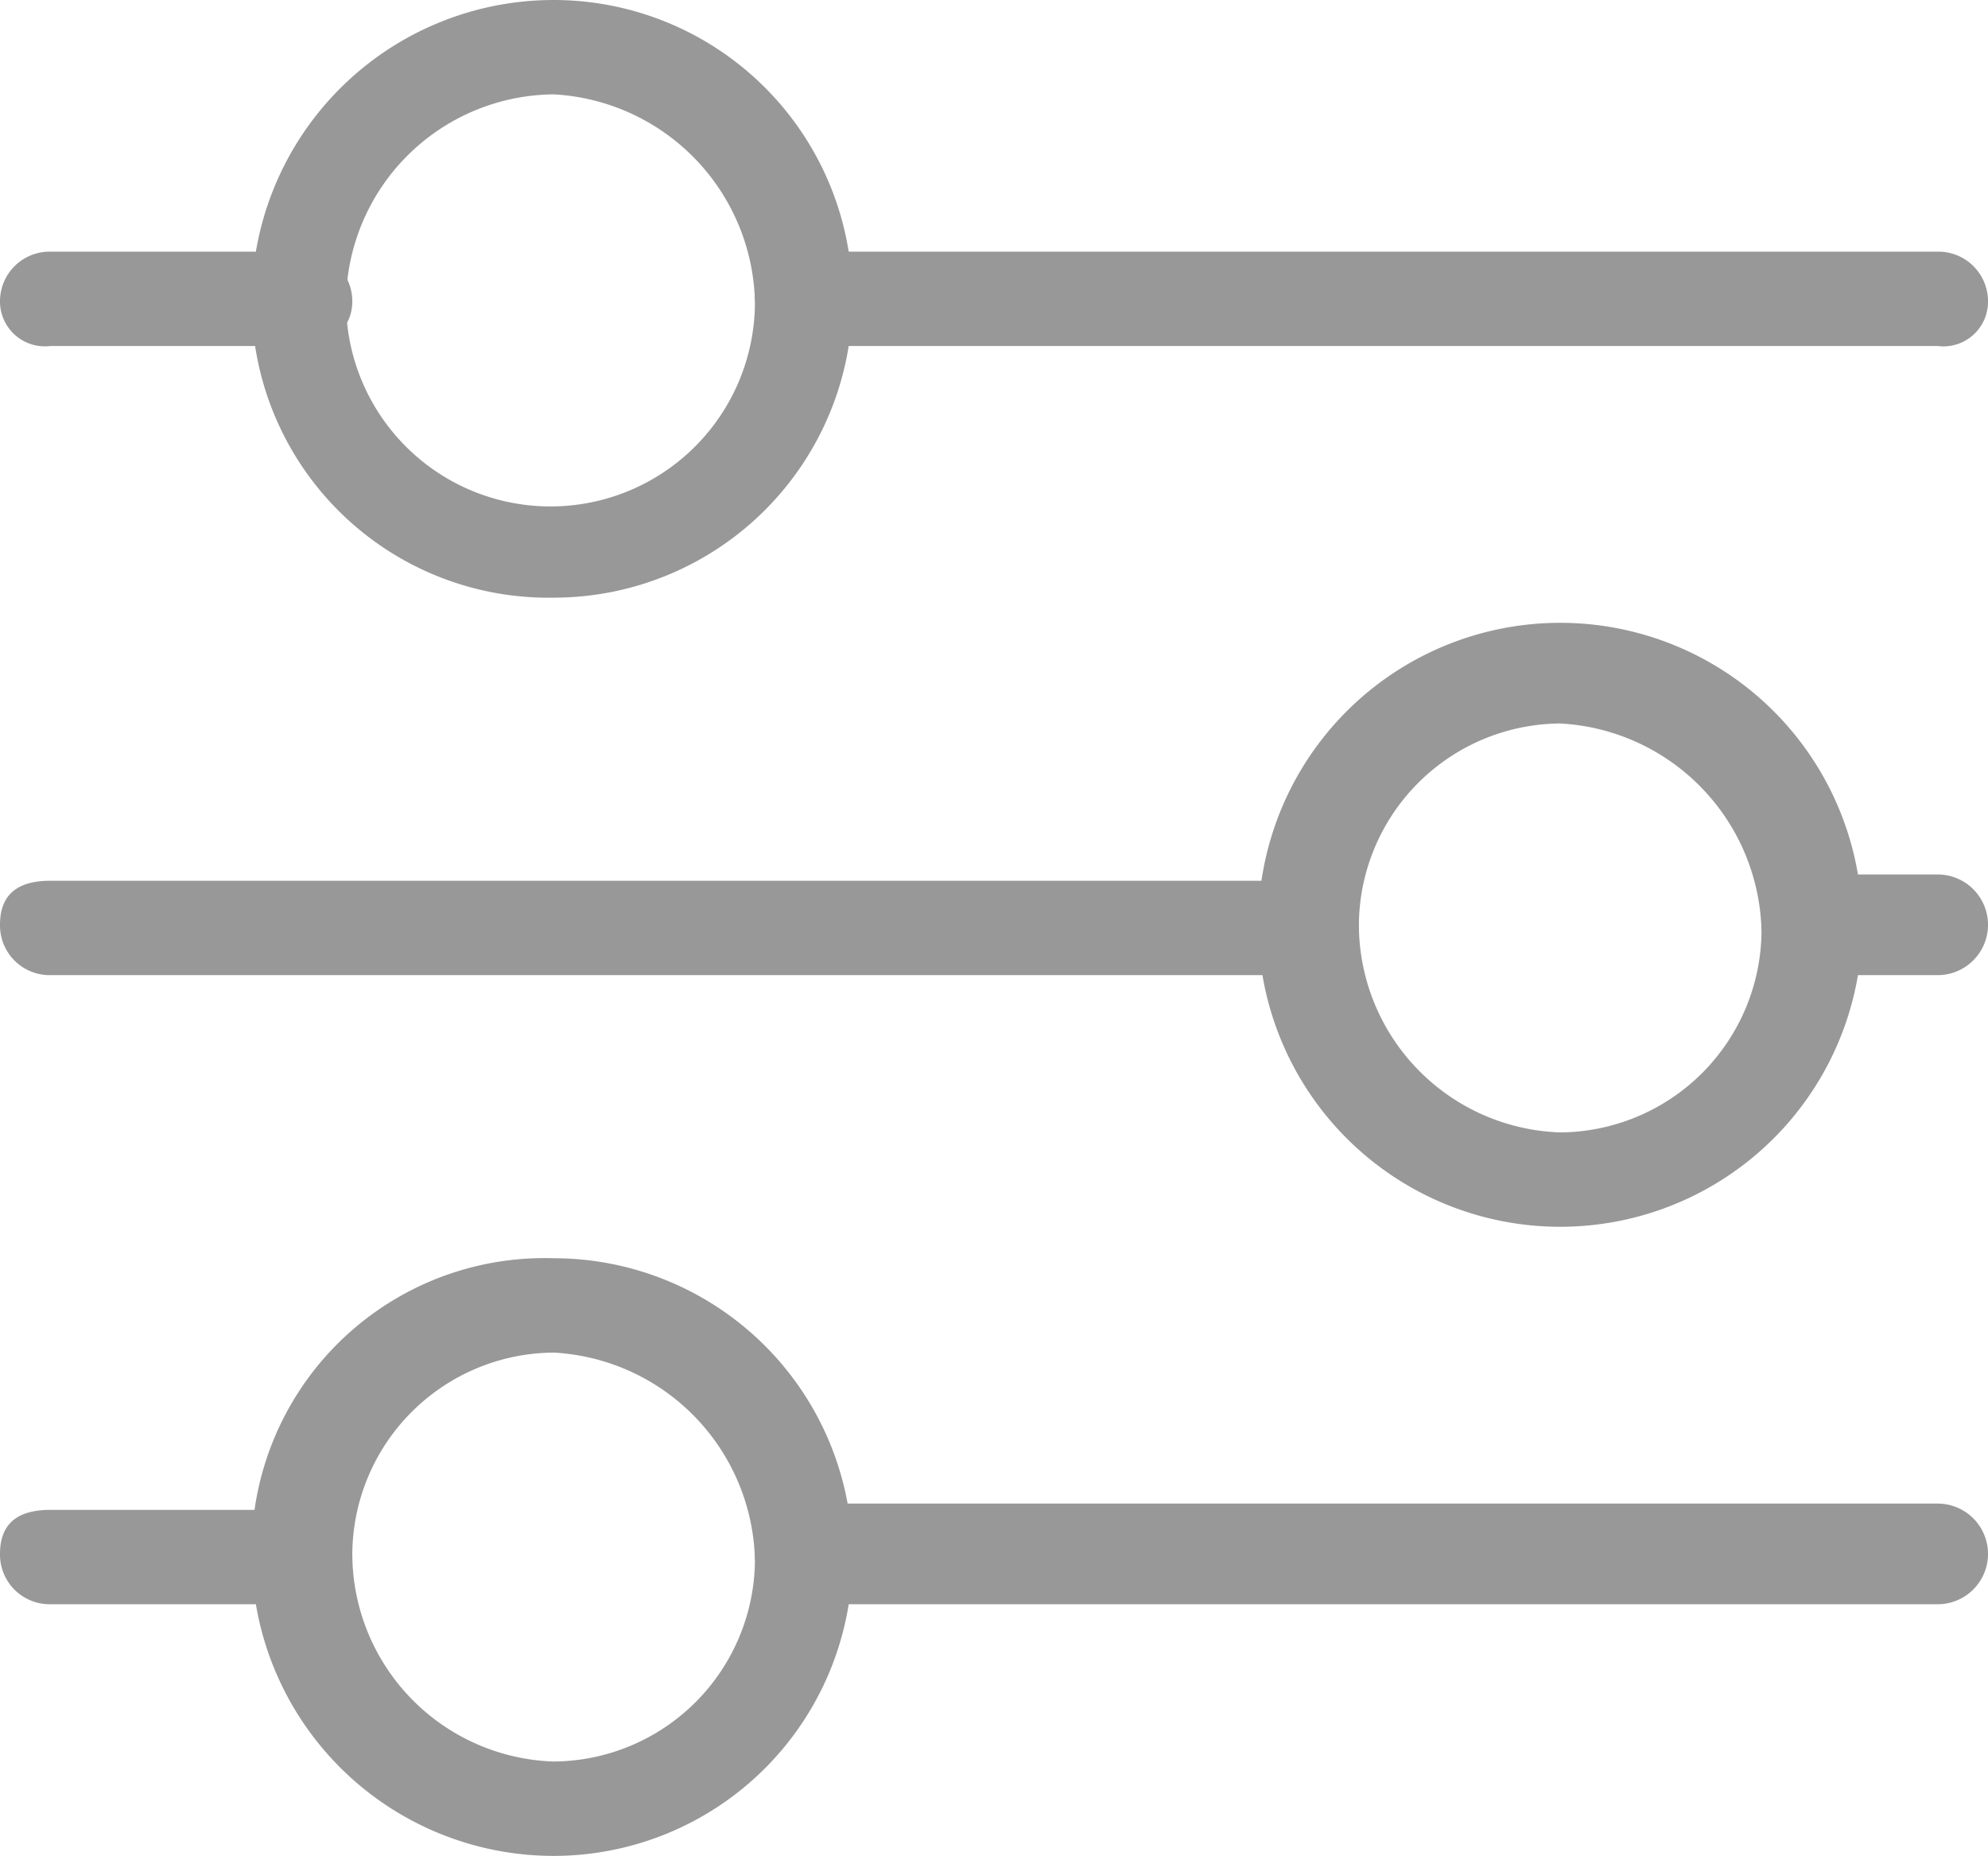 <svg id="Calque_1" data-name="Calque 1" xmlns="http://www.w3.org/2000/svg" width="31.6" height="29.5" viewBox="0 0 31.6 29.5"><defs><style>.cls-1{fill:#989898;}</style></defs><title>icon-filter-mobile</title><g id="Groupe_439" data-name="Groupe 439"><path id="Tracé_70" data-name="Tracé 70" class="cls-1" d="M759.8,509a4.717,4.717,0,0,1-4.799-4.633L755,504.3a4.8,4.8,0,0,1,4.8-4.8h0a4.75,4.75,0,0,1,0,9.5Zm0-8a3.329,3.329,0,0,0-3.3,3.3,3.25,3.25,0,0,0,6.5,0A3.381,3.381,0,0,0,759.8,501Z" transform="translate(-751 -499.5)"/></g><g id="Groupe_440" data-name="Groupe 440"><path id="Tracé_71" data-name="Tracé 71" class="cls-1" d="M759.8,529a4.8,4.8,0,0,1-4.8-4.8,4.656,4.656,0,0,1,4.61-4.702q.095-.001.19.002a4.75,4.75,0,0,1,0,9.5Zm0-8a3.222,3.222,0,0,0-3.2,3.2,3.309,3.309,0,0,0,3.2,3.3,3.222,3.222,0,0,0,3.2-3.2A3.381,3.381,0,0,0,759.8,521Z" transform="translate(-751 -499.5)"/></g><g id="Groupe_441" data-name="Groupe 441"><path id="Tracé_72" data-name="Tracé 72" class="cls-1" d="M775.8,519a4.8,4.8,0,1,1,4.8-4.8,4.8,4.8,0,0,1-4.8,4.8Zm0-8a3.222,3.222,0,0,0-3.2,3.2,3.309,3.309,0,0,0,3.2,3.3,3.222,3.222,0,0,0,3.2-3.2A3.381,3.381,0,0,0,775.8,511Z" transform="translate(-751 -499.5)"/></g><g id="Groupe_442" data-name="Groupe 442"><path id="Tracé_73" data-name="Tracé 73" class="cls-1" d="M755.8,505h-4a.713.713,0,0,1-.8-.7.789.789,0,0,1,.778-.8q.011-0.0.022,0h4a.789.789,0,0,1,.8.778q0.0.011,0,.022a.709.709,0,0,1-.8.7Z" transform="translate(-751 -499.5)"/></g><g id="Groupe_443" data-name="Groupe 443"><path id="Tracé_74" data-name="Tracé 74" class="cls-1" d="M781.8,505h-18a.789.789,0,0,1-.8-.778q-0-.011,0-.022c0-.5.3-.7.8-.7h18a.789.789,0,0,1,.8.778q0.0.011,0,.022a.709.709,0,0,1-.8.7Z" transform="translate(-751 -499.5)"/></g><g id="Groupe_444" data-name="Groupe 444"><path id="Tracé_75" data-name="Tracé 75" class="cls-1" d="M755.8,525h-4a.789.789,0,0,1-.8-.778q-0-.011,0-.022c0-.5.3-.7.8-.7h4a.789.789,0,0,1,.8.778q0.0.011,0,.022a.709.709,0,0,1-.8.7Z" transform="translate(-751 -499.5)"/></g><g id="Groupe_445" data-name="Groupe 445"><path id="Tracé_76" data-name="Tracé 76" class="cls-1" d="M781.8,525h-18a.789.789,0,0,1-.8-.778q-0-.011,0-.022a.736.736,0,0,1,.8-.8h18a.8.8,0,1,1,0,1.6Z" transform="translate(-751 -499.5)"/></g><g id="Groupe_446" data-name="Groupe 446"><path id="Tracé_77" data-name="Tracé 77" class="cls-1" d="M781.8,515h-2a.789.789,0,0,1-.8-.778q-0-.011,0-.022a.736.736,0,0,1,.8-.8h2a.8.8,0,1,1,0,1.6Z" transform="translate(-751 -499.5)"/></g><g id="Groupe_447" data-name="Groupe 447"><path id="Tracé_78" data-name="Tracé 78" class="cls-1" d="M771.8,515h-20a.789.789,0,0,1-.8-.778q-0-.011,0-.022c0-.5.3-.7.8-.7h20a.789.789,0,0,1,.8.778q0.0.011,0,.022a.709.709,0,0,1-.8.7Z" transform="translate(-751 -499.5)"/></g></svg>